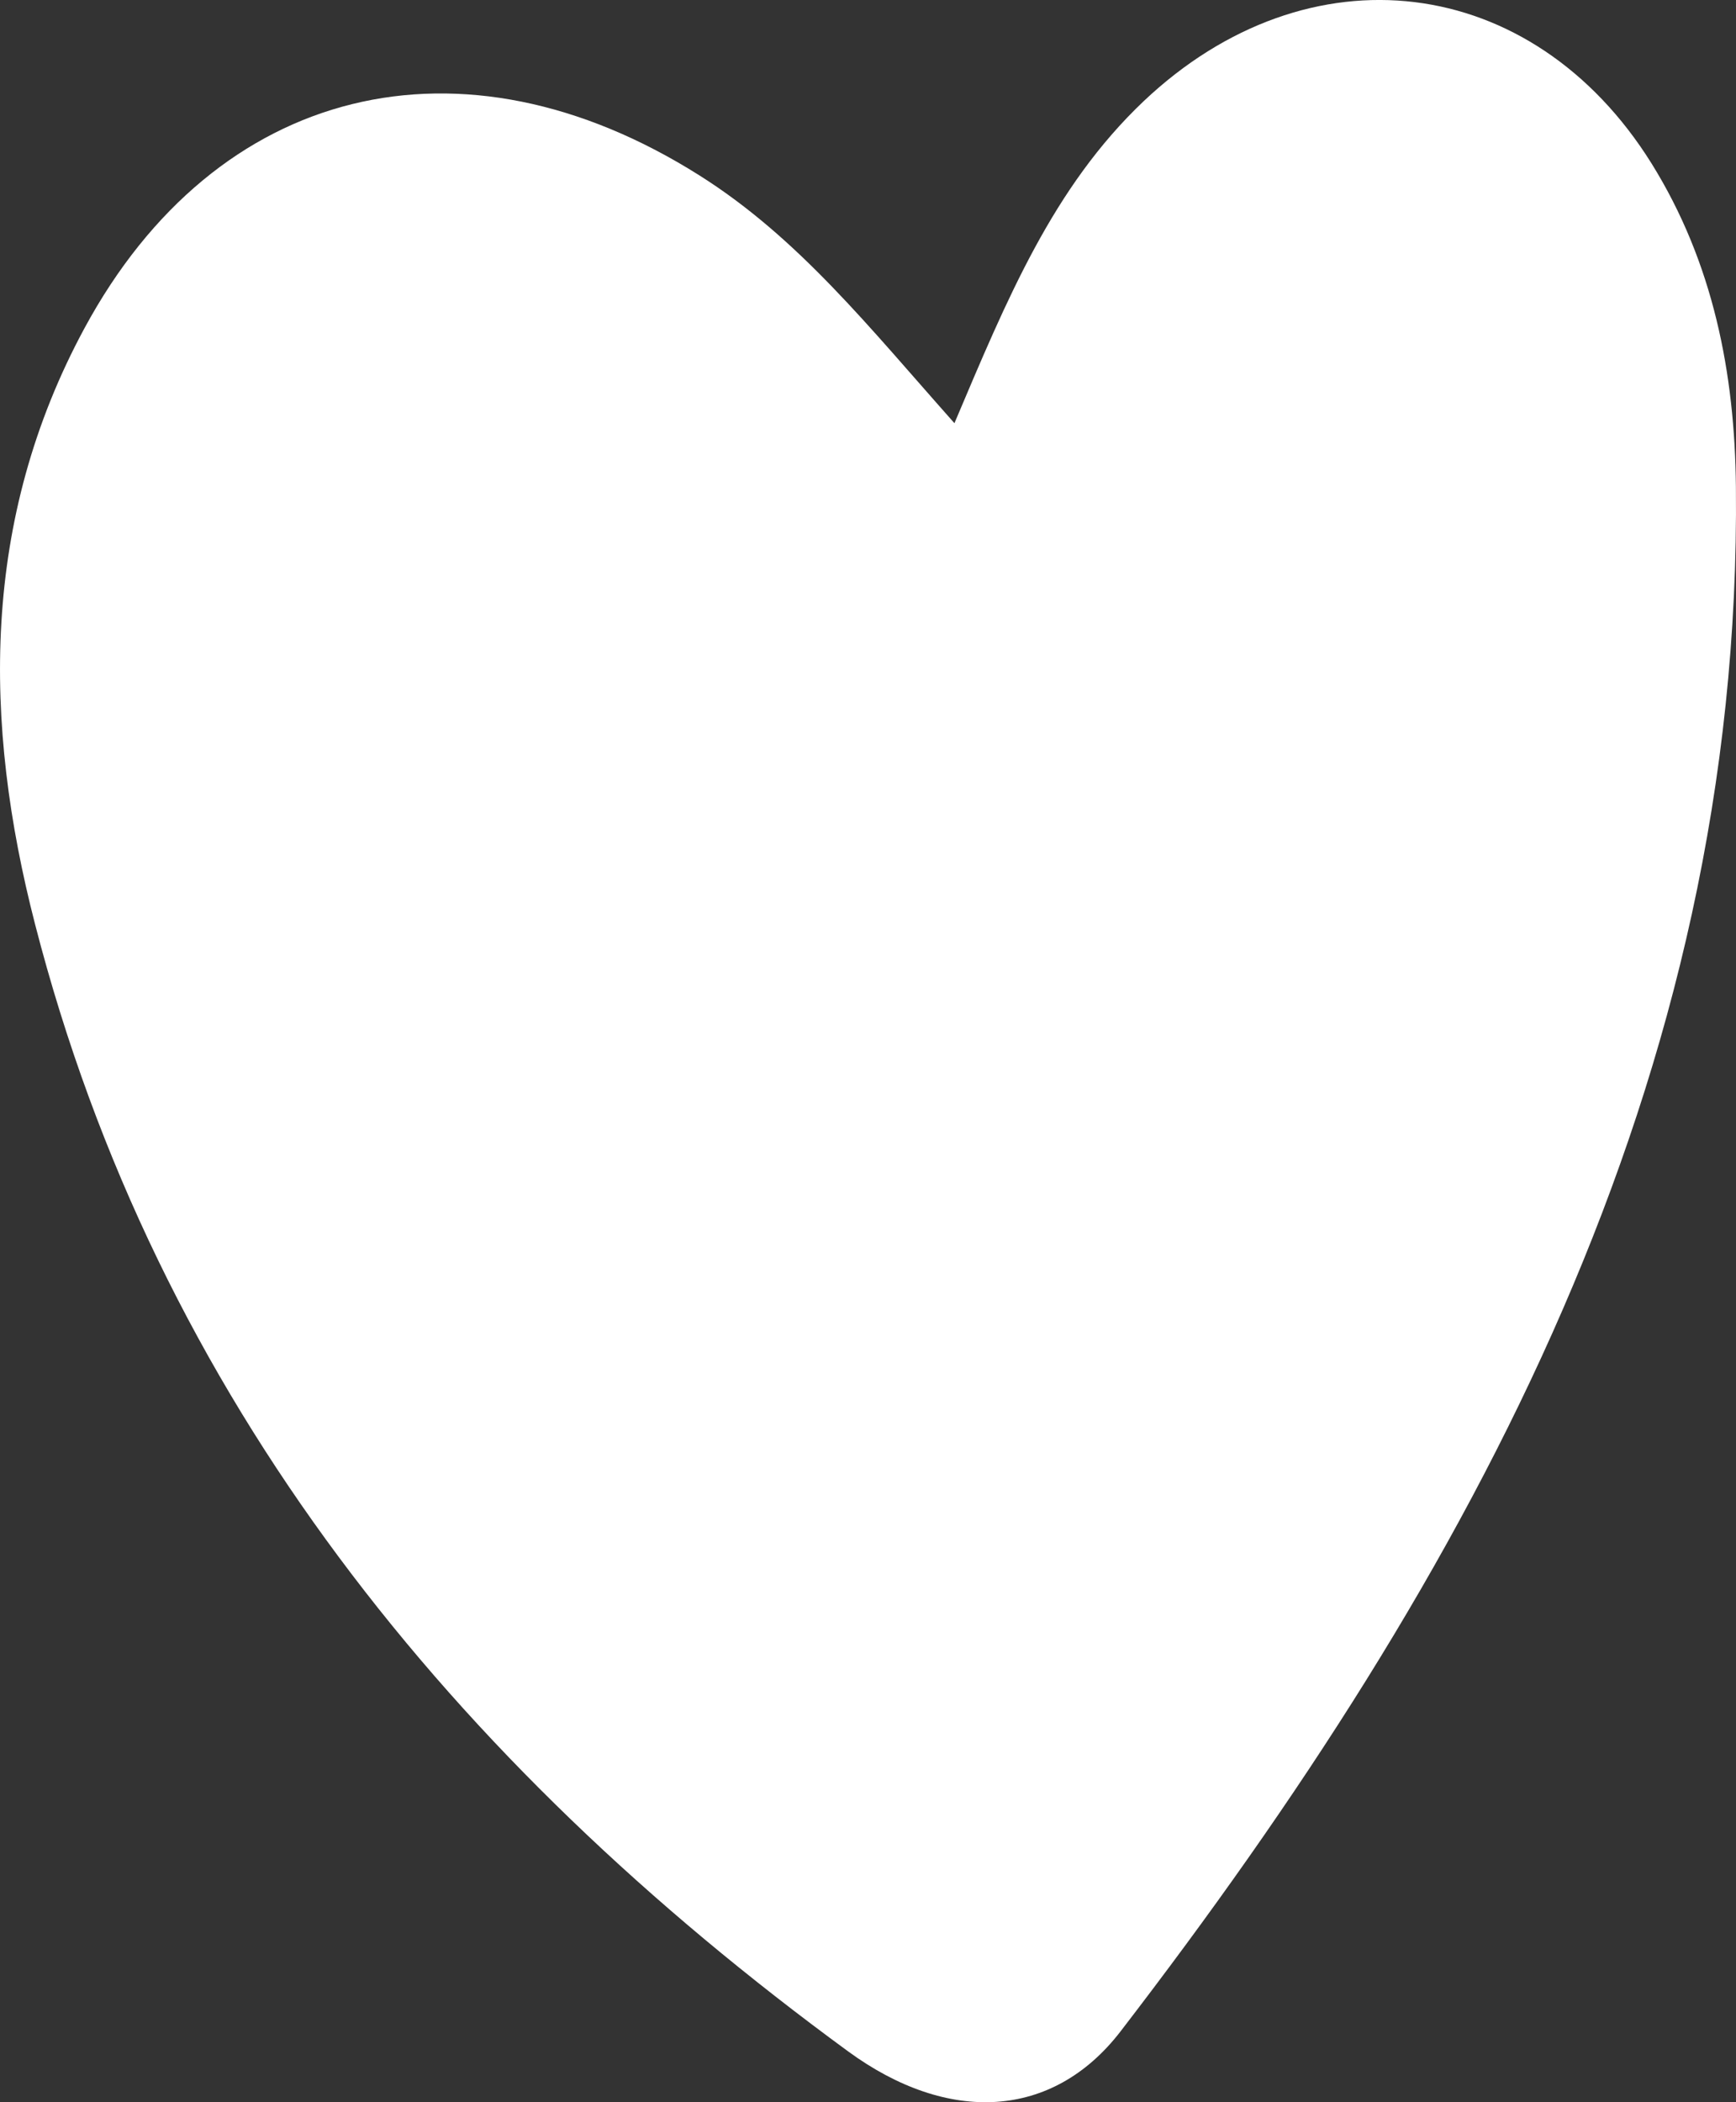 <?xml version="1.0" encoding="UTF-8"?>
<svg xmlns="http://www.w3.org/2000/svg" width="19" height="23" viewBox="0 0 19 23" fill="none">
  <rect x="0" y="0" width="19" height="23" fill="#333333" stroke="none"/>
  <path id="Vector" d="M10.446 4.63C9.512 3.58 8.74 2.604 7.658 1.921C5.05 0.273 2.364 0.928 0.925 3.59C-0.21 5.689 -0.186 7.905 0.384 10.113C1.722 15.306 4.943 19.269 9.284 22.445C10.377 23.243 11.521 23.19 12.264 22.225C16.127 17.203 19.064 11.813 18.999 5.326C18.987 4.084 18.752 2.876 18.076 1.789C16.77 -0.304 14.32 -0.6 12.515 1.109C11.523 2.051 11.022 3.271 10.446 4.63Z" fill="white"></path>
</svg>
